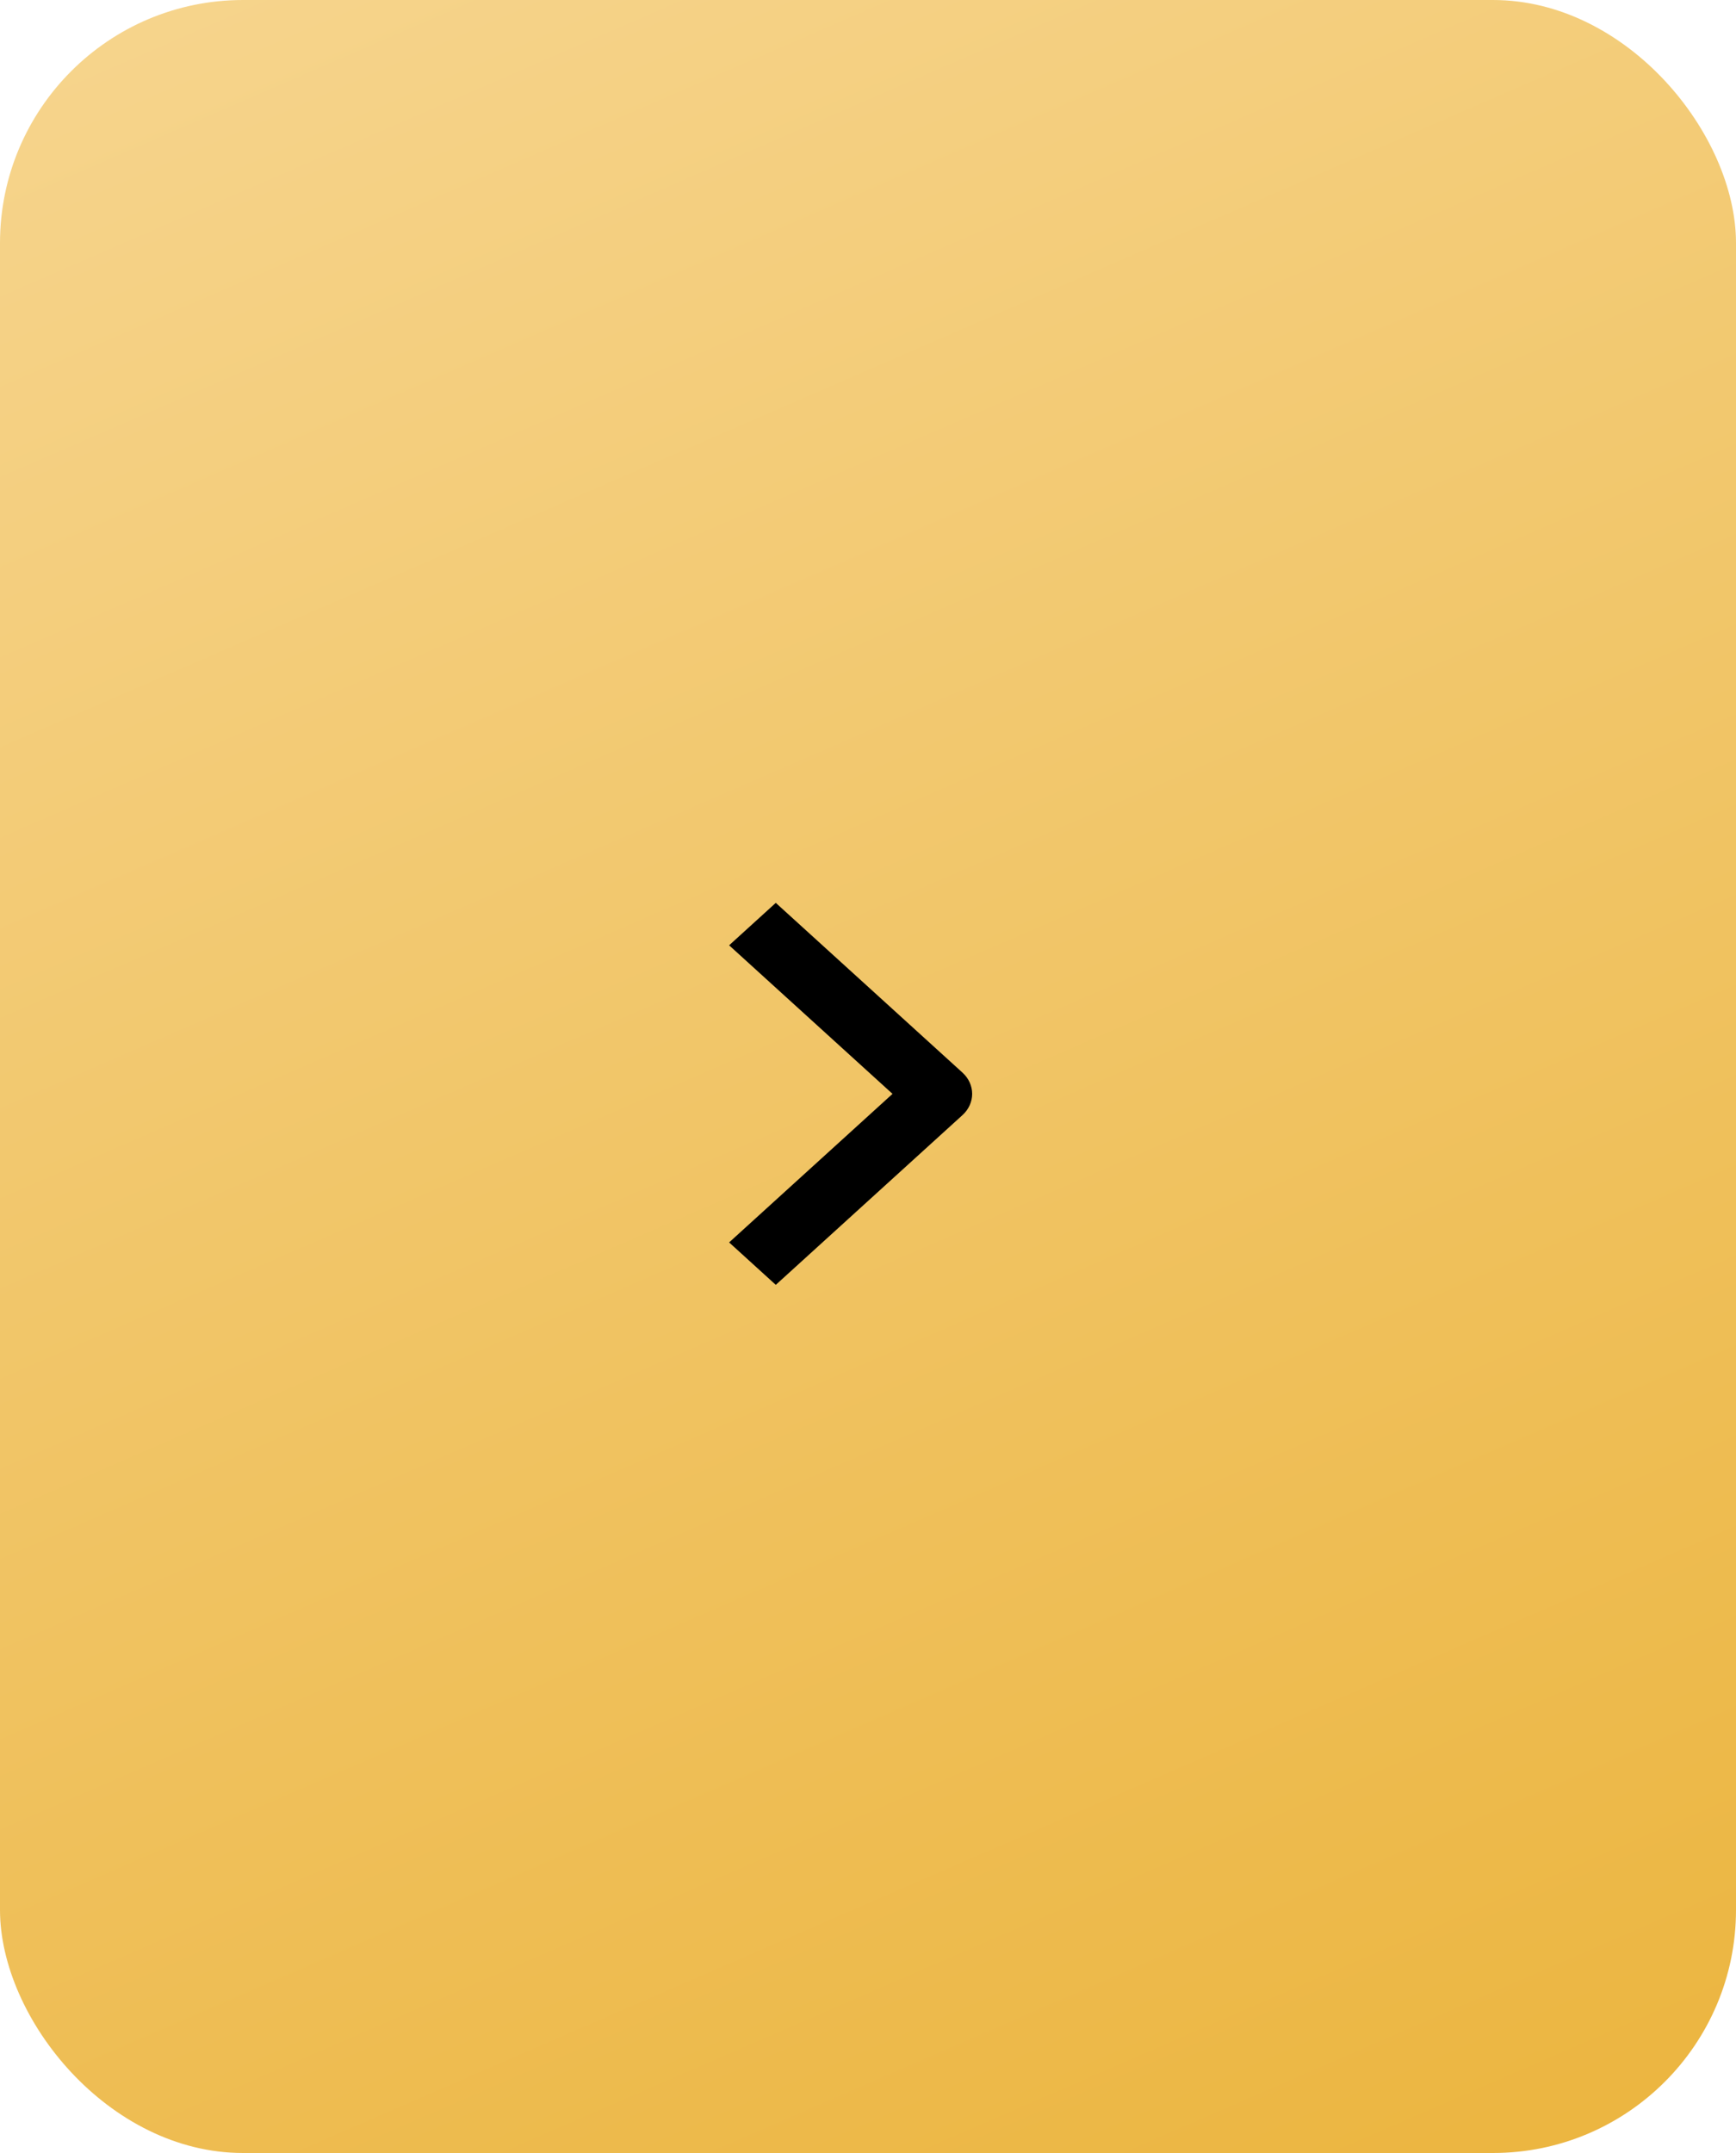 <?xml version="1.0" encoding="UTF-8"?> <svg xmlns="http://www.w3.org/2000/svg" width="50" height="62" viewBox="0 0 50 62" fill="none"><rect width="50" height="62" rx="7" fill="url(#paint0_linear_2136_23)"></rect><path fill-rule="evenodd" clip-rule="evenodd" d="M27.722 32.111L22.344 37L21 35.778L25.706 31.5L21 27.222L22.344 26L27.722 30.889C27.9 31.051 28 31.271 28 31.5C28 31.729 27.9 31.949 27.722 32.111Z" fill="black"></path><defs><linearGradient id="paint0_linear_2136_23" x1="4.719" y1="-11.497" x2="47.154" y2="86.127" gradientUnits="userSpaceOnUse"><stop offset="0.099" stop-color="#F6D48C"></stop><stop offset="0.815" stop-color="#EBB43D"></stop></linearGradient></defs></svg> 